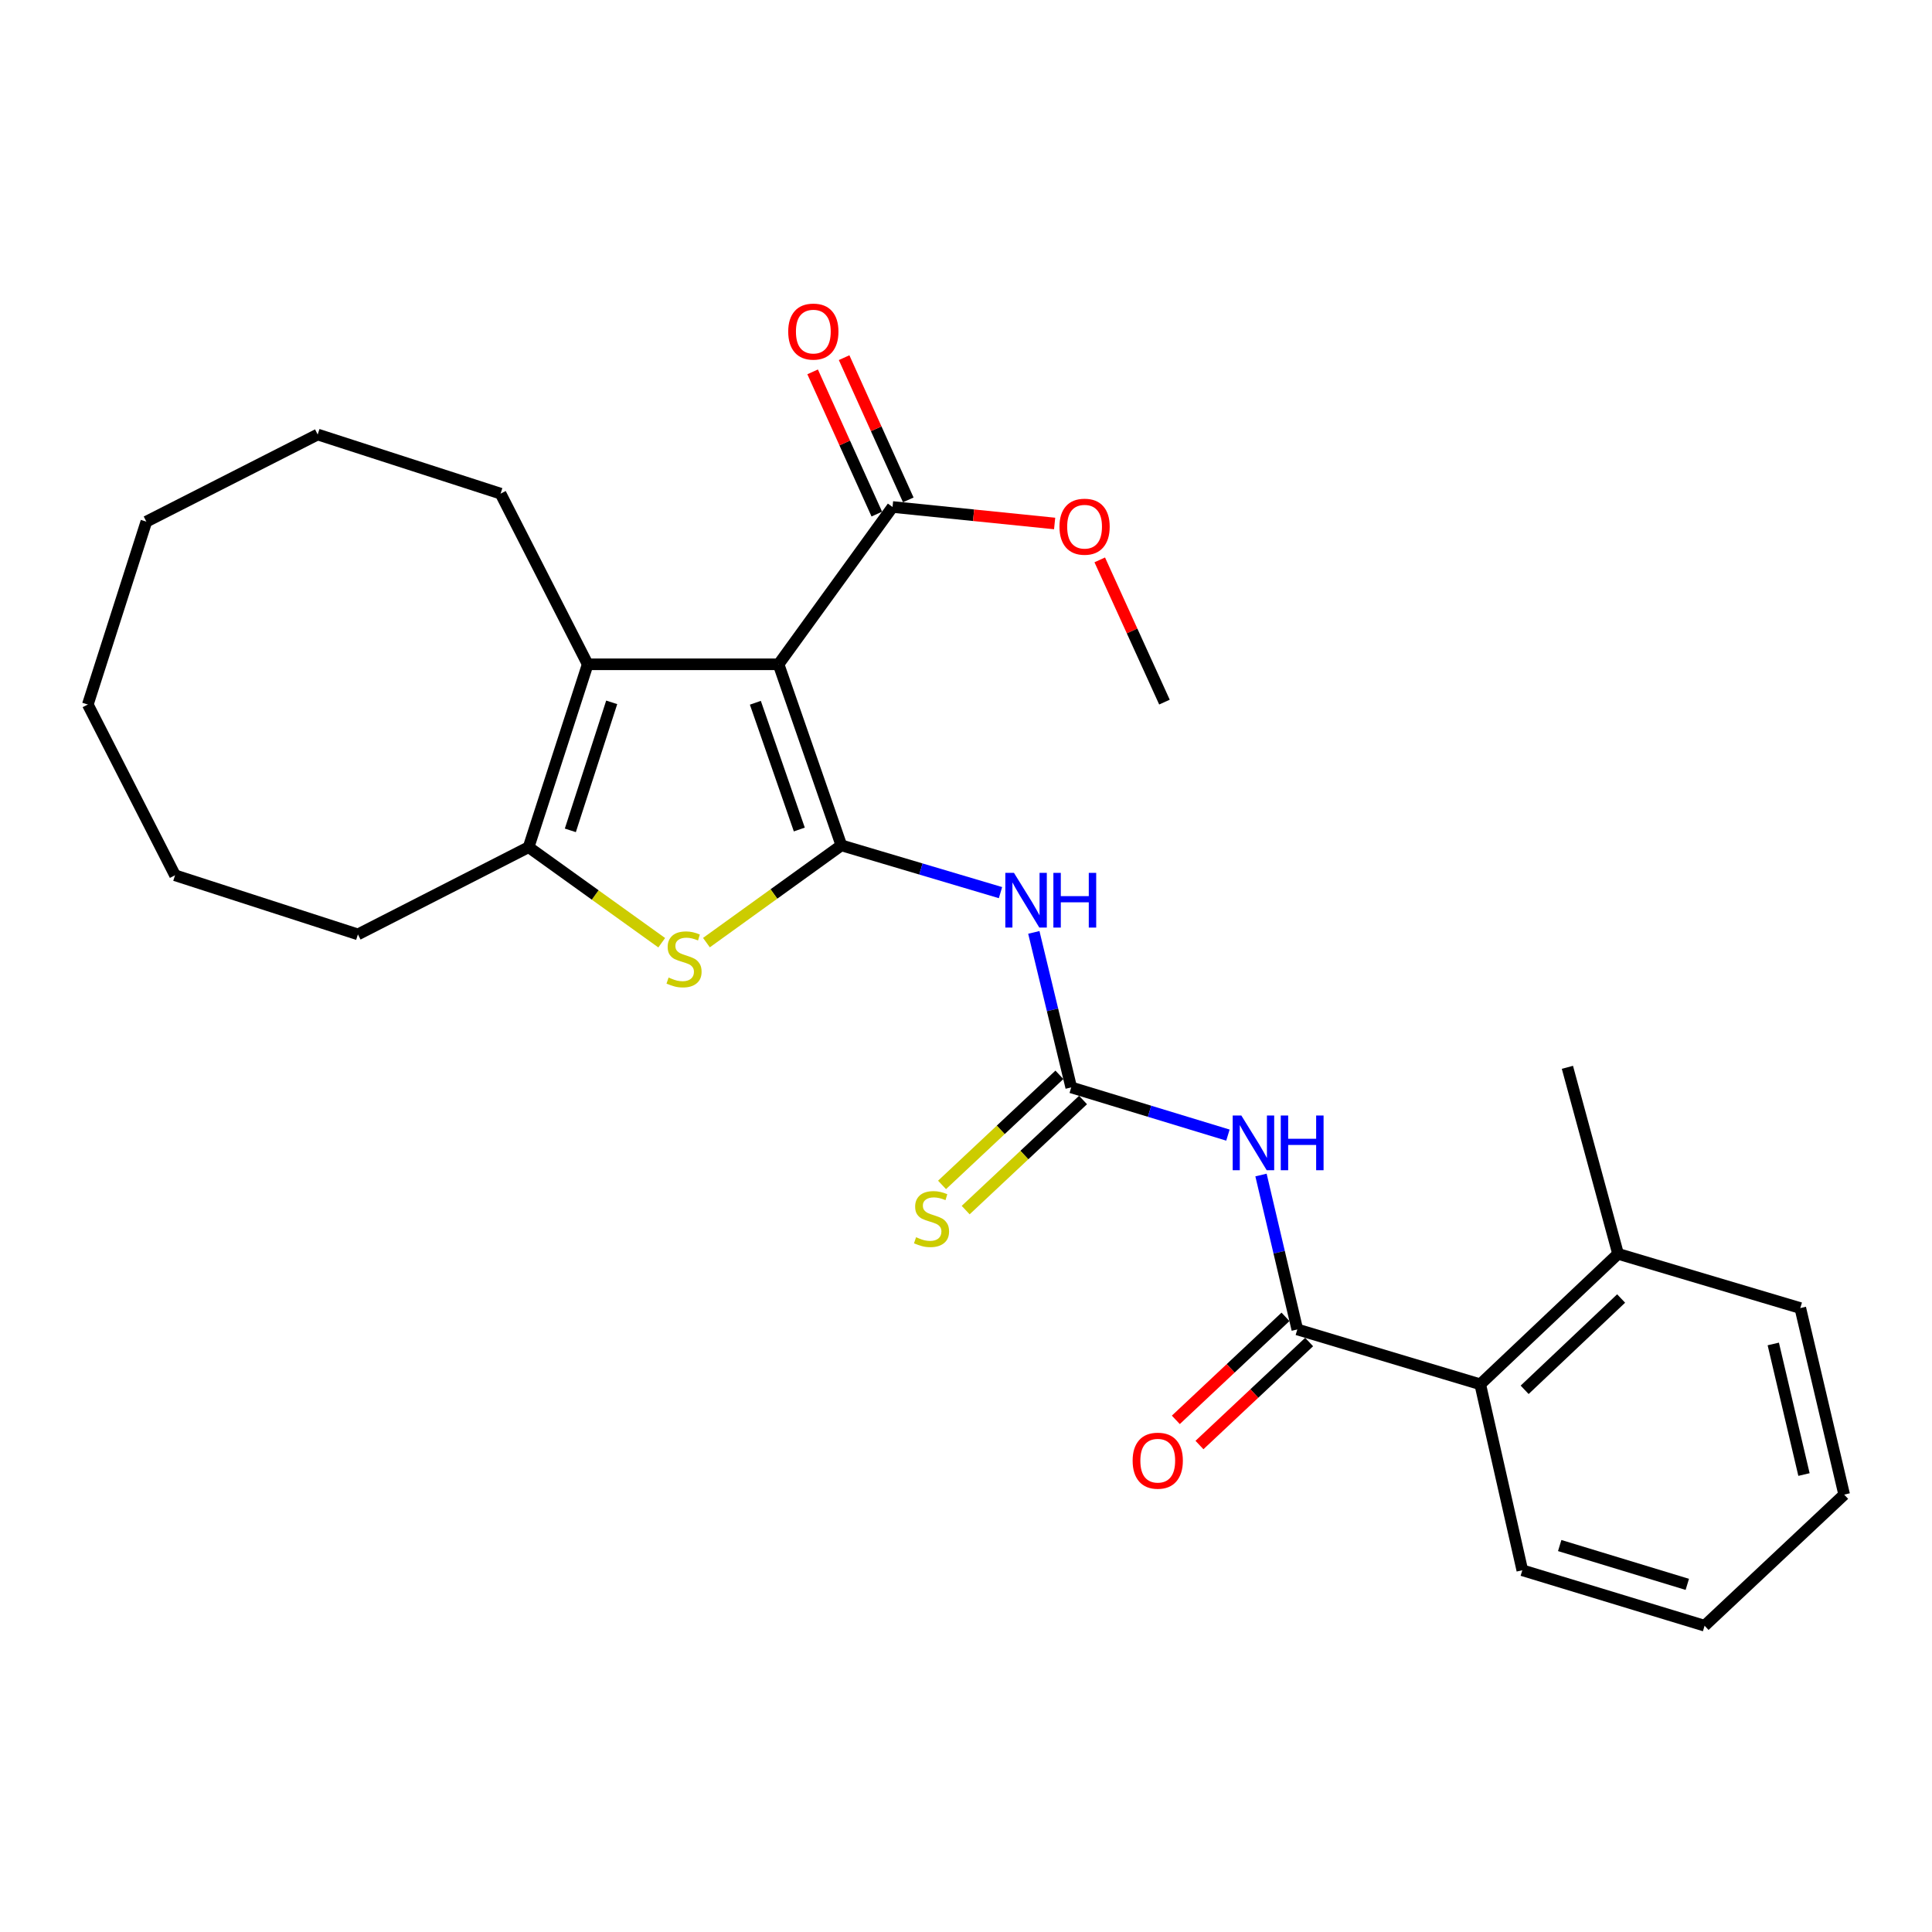 <?xml version='1.0' encoding='iso-8859-1'?>
<svg version='1.1' baseProfile='full'
              xmlns='http://www.w3.org/2000/svg'
                      xmlns:rdkit='http://www.rdkit.org/xml'
                      xmlns:xlink='http://www.w3.org/1999/xlink'
                  xml:space='preserve'
width='1000px' height='1000px' viewBox='0 0 1000 1000'>
<!-- END OF HEADER -->
<rect style='opacity:1.0;fill:#FFFFFF;stroke:none' width='1000' height='1000' x='0' y='0'> </rect>
<path class='bond-0' d='M 435.486,437.557 L 402.986,343.839' style='fill:none;fill-rule:evenodd;stroke:#000000;stroke-width:6px;stroke-linecap:butt;stroke-linejoin:miter;stroke-opacity:1' />
<path class='bond-0' d='M 413.724,429.355 L 390.974,363.753' style='fill:none;fill-rule:evenodd;stroke:#000000;stroke-width:6px;stroke-linecap:butt;stroke-linejoin:miter;stroke-opacity:1' />
<path class='bond-1' d='M 435.486,437.557 L 400.569,462.727' style='fill:none;fill-rule:evenodd;stroke:#000000;stroke-width:6px;stroke-linecap:butt;stroke-linejoin:miter;stroke-opacity:1' />
<path class='bond-1' d='M 400.569,462.727 L 365.651,487.897' style='fill:none;fill-rule:evenodd;stroke:#CCCC00;stroke-width:6px;stroke-linecap:butt;stroke-linejoin:miter;stroke-opacity:1' />
<path class='bond-3' d='M 435.486,437.557 L 476.672,449.791' style='fill:none;fill-rule:evenodd;stroke:#000000;stroke-width:6px;stroke-linecap:butt;stroke-linejoin:miter;stroke-opacity:1' />
<path class='bond-3' d='M 476.672,449.791 L 517.857,462.025' style='fill:none;fill-rule:evenodd;stroke:#0000FF;stroke-width:6px;stroke-linecap:butt;stroke-linejoin:miter;stroke-opacity:1' />
<path class='bond-2' d='M 402.986,343.839 L 304.195,343.839' style='fill:none;fill-rule:evenodd;stroke:#000000;stroke-width:6px;stroke-linecap:butt;stroke-linejoin:miter;stroke-opacity:1' />
<path class='bond-8' d='M 402.986,343.839 L 461.979,262.415' style='fill:none;fill-rule:evenodd;stroke:#000000;stroke-width:6px;stroke-linecap:butt;stroke-linejoin:miter;stroke-opacity:1' />
<path class='bond-5' d='M 342.506,487.956 L 308.059,463.228' style='fill:none;fill-rule:evenodd;stroke:#CCCC00;stroke-width:6px;stroke-linecap:butt;stroke-linejoin:miter;stroke-opacity:1' />
<path class='bond-5' d='M 308.059,463.228 L 273.611,438.5' style='fill:none;fill-rule:evenodd;stroke:#000000;stroke-width:6px;stroke-linecap:butt;stroke-linejoin:miter;stroke-opacity:1' />
<path class='bond-15' d='M 304.195,343.839 L 259.094,255.504' style='fill:none;fill-rule:evenodd;stroke:#000000;stroke-width:6px;stroke-linecap:butt;stroke-linejoin:miter;stroke-opacity:1' />
<path class='bond-27' d='M 304.195,343.839 L 273.611,438.5' style='fill:none;fill-rule:evenodd;stroke:#000000;stroke-width:6px;stroke-linecap:butt;stroke-linejoin:miter;stroke-opacity:1' />
<path class='bond-27' d='M 316.615,363.534 L 295.207,429.796' style='fill:none;fill-rule:evenodd;stroke:#000000;stroke-width:6px;stroke-linecap:butt;stroke-linejoin:miter;stroke-opacity:1' />
<path class='bond-4' d='M 535.108,482.607 L 544.786,522.724' style='fill:none;fill-rule:evenodd;stroke:#0000FF;stroke-width:6px;stroke-linecap:butt;stroke-linejoin:miter;stroke-opacity:1' />
<path class='bond-4' d='M 544.786,522.724 L 554.465,562.841' style='fill:none;fill-rule:evenodd;stroke:#000000;stroke-width:6px;stroke-linecap:butt;stroke-linejoin:miter;stroke-opacity:1' />
<path class='bond-6' d='M 554.465,562.841 L 595.019,575.185' style='fill:none;fill-rule:evenodd;stroke:#000000;stroke-width:6px;stroke-linecap:butt;stroke-linejoin:miter;stroke-opacity:1' />
<path class='bond-6' d='M 595.019,575.185 L 635.573,587.528' style='fill:none;fill-rule:evenodd;stroke:#0000FF;stroke-width:6px;stroke-linecap:butt;stroke-linejoin:miter;stroke-opacity:1' />
<path class='bond-10' d='M 548.351,556.323 L 517.976,584.817' style='fill:none;fill-rule:evenodd;stroke:#000000;stroke-width:6px;stroke-linecap:butt;stroke-linejoin:miter;stroke-opacity:1' />
<path class='bond-10' d='M 517.976,584.817 L 487.601,613.31' style='fill:none;fill-rule:evenodd;stroke:#CCCC00;stroke-width:6px;stroke-linecap:butt;stroke-linejoin:miter;stroke-opacity:1' />
<path class='bond-10' d='M 560.579,569.359 L 530.204,597.852' style='fill:none;fill-rule:evenodd;stroke:#000000;stroke-width:6px;stroke-linecap:butt;stroke-linejoin:miter;stroke-opacity:1' />
<path class='bond-10' d='M 530.204,597.852 L 499.829,626.346' style='fill:none;fill-rule:evenodd;stroke:#CCCC00;stroke-width:6px;stroke-linecap:butt;stroke-linejoin:miter;stroke-opacity:1' />
<path class='bond-16' d='M 273.611,438.5 L 185.256,483.641' style='fill:none;fill-rule:evenodd;stroke:#000000;stroke-width:6px;stroke-linecap:butt;stroke-linejoin:miter;stroke-opacity:1' />
<path class='bond-7' d='M 652.691,608.188 L 662.089,648.151' style='fill:none;fill-rule:evenodd;stroke:#0000FF;stroke-width:6px;stroke-linecap:butt;stroke-linejoin:miter;stroke-opacity:1' />
<path class='bond-7' d='M 662.089,648.151 L 671.487,688.115' style='fill:none;fill-rule:evenodd;stroke:#000000;stroke-width:6px;stroke-linecap:butt;stroke-linejoin:miter;stroke-opacity:1' />
<path class='bond-9' d='M 671.487,688.115 L 766.168,716.514' style='fill:none;fill-rule:evenodd;stroke:#000000;stroke-width:6px;stroke-linecap:butt;stroke-linejoin:miter;stroke-opacity:1' />
<path class='bond-11' d='M 665.369,681.601 L 636.988,708.257' style='fill:none;fill-rule:evenodd;stroke:#000000;stroke-width:6px;stroke-linecap:butt;stroke-linejoin:miter;stroke-opacity:1' />
<path class='bond-11' d='M 636.988,708.257 L 608.607,734.914' style='fill:none;fill-rule:evenodd;stroke:#FF0000;stroke-width:6px;stroke-linecap:butt;stroke-linejoin:miter;stroke-opacity:1' />
<path class='bond-11' d='M 677.606,694.629 L 649.225,721.285' style='fill:none;fill-rule:evenodd;stroke:#000000;stroke-width:6px;stroke-linecap:butt;stroke-linejoin:miter;stroke-opacity:1' />
<path class='bond-11' d='M 649.225,721.285 L 620.844,747.942' style='fill:none;fill-rule:evenodd;stroke:#FF0000;stroke-width:6px;stroke-linecap:butt;stroke-linejoin:miter;stroke-opacity:1' />
<path class='bond-12' d='M 470.125,258.74 L 453.517,221.932' style='fill:none;fill-rule:evenodd;stroke:#000000;stroke-width:6px;stroke-linecap:butt;stroke-linejoin:miter;stroke-opacity:1' />
<path class='bond-12' d='M 453.517,221.932 L 436.909,185.125' style='fill:none;fill-rule:evenodd;stroke:#FF0000;stroke-width:6px;stroke-linecap:butt;stroke-linejoin:miter;stroke-opacity:1' />
<path class='bond-12' d='M 453.833,266.091 L 437.225,229.283' style='fill:none;fill-rule:evenodd;stroke:#000000;stroke-width:6px;stroke-linecap:butt;stroke-linejoin:miter;stroke-opacity:1' />
<path class='bond-12' d='M 437.225,229.283 L 420.617,192.476' style='fill:none;fill-rule:evenodd;stroke:#FF0000;stroke-width:6px;stroke-linecap:butt;stroke-linejoin:miter;stroke-opacity:1' />
<path class='bond-14' d='M 461.979,262.415 L 503.929,266.686' style='fill:none;fill-rule:evenodd;stroke:#000000;stroke-width:6px;stroke-linecap:butt;stroke-linejoin:miter;stroke-opacity:1' />
<path class='bond-14' d='M 503.929,266.686 L 545.878,270.956' style='fill:none;fill-rule:evenodd;stroke:#FF0000;stroke-width:6px;stroke-linecap:butt;stroke-linejoin:miter;stroke-opacity:1' />
<path class='bond-13' d='M 766.168,716.514 L 837.503,648.991' style='fill:none;fill-rule:evenodd;stroke:#000000;stroke-width:6px;stroke-linecap:butt;stroke-linejoin:miter;stroke-opacity:1' />
<path class='bond-13' d='M 789.155,719.366 L 839.09,672.101' style='fill:none;fill-rule:evenodd;stroke:#000000;stroke-width:6px;stroke-linecap:butt;stroke-linejoin:miter;stroke-opacity:1' />
<path class='bond-17' d='M 766.168,716.514 L 787.944,812.763' style='fill:none;fill-rule:evenodd;stroke:#000000;stroke-width:6px;stroke-linecap:butt;stroke-linejoin:miter;stroke-opacity:1' />
<path class='bond-18' d='M 837.503,648.991 L 811.289,552.444' style='fill:none;fill-rule:evenodd;stroke:#000000;stroke-width:6px;stroke-linecap:butt;stroke-linejoin:miter;stroke-opacity:1' />
<path class='bond-19' d='M 837.503,648.991 L 931.836,677.053' style='fill:none;fill-rule:evenodd;stroke:#000000;stroke-width:6px;stroke-linecap:butt;stroke-linejoin:miter;stroke-opacity:1' />
<path class='bond-20' d='M 569.227,289.79 L 585.975,326.6' style='fill:none;fill-rule:evenodd;stroke:#FF0000;stroke-width:6px;stroke-linecap:butt;stroke-linejoin:miter;stroke-opacity:1' />
<path class='bond-20' d='M 585.975,326.6 L 602.724,363.411' style='fill:none;fill-rule:evenodd;stroke:#000000;stroke-width:6px;stroke-linecap:butt;stroke-linejoin:miter;stroke-opacity:1' />
<path class='bond-21' d='M 259.094,255.504 L 164.433,224.901' style='fill:none;fill-rule:evenodd;stroke:#000000;stroke-width:6px;stroke-linecap:butt;stroke-linejoin:miter;stroke-opacity:1' />
<path class='bond-22' d='M 185.256,483.641 L 90.595,453.047' style='fill:none;fill-rule:evenodd;stroke:#000000;stroke-width:6px;stroke-linecap:butt;stroke-linejoin:miter;stroke-opacity:1' />
<path class='bond-23' d='M 787.944,812.763 L 882.296,841.47' style='fill:none;fill-rule:evenodd;stroke:#000000;stroke-width:6px;stroke-linecap:butt;stroke-linejoin:miter;stroke-opacity:1' />
<path class='bond-23' d='M 807.299,799.97 L 873.346,820.065' style='fill:none;fill-rule:evenodd;stroke:#000000;stroke-width:6px;stroke-linecap:butt;stroke-linejoin:miter;stroke-opacity:1' />
<path class='bond-24' d='M 931.836,677.053 L 954.545,773.61' style='fill:none;fill-rule:evenodd;stroke:#000000;stroke-width:6px;stroke-linecap:butt;stroke-linejoin:miter;stroke-opacity:1' />
<path class='bond-24' d='M 917.844,695.629 L 933.74,763.219' style='fill:none;fill-rule:evenodd;stroke:#000000;stroke-width:6px;stroke-linecap:butt;stroke-linejoin:miter;stroke-opacity:1' />
<path class='bond-26' d='M 164.433,224.901 L 75.75,270.002' style='fill:none;fill-rule:evenodd;stroke:#000000;stroke-width:6px;stroke-linecap:butt;stroke-linejoin:miter;stroke-opacity:1' />
<path class='bond-25' d='M 90.595,453.047 L 45.455,364.662' style='fill:none;fill-rule:evenodd;stroke:#000000;stroke-width:6px;stroke-linecap:butt;stroke-linejoin:miter;stroke-opacity:1' />
<path class='bond-29' d='M 882.296,841.47 L 954.545,773.61' style='fill:none;fill-rule:evenodd;stroke:#000000;stroke-width:6px;stroke-linecap:butt;stroke-linejoin:miter;stroke-opacity:1' />
<path class='bond-28' d='M 45.455,364.662 L 75.75,270.002' style='fill:none;fill-rule:evenodd;stroke:#000000;stroke-width:6px;stroke-linecap:butt;stroke-linejoin:miter;stroke-opacity:1' />
<path  class='atom-2' d='M 346.062 505.972
Q 346.382 506.092, 347.702 506.652
Q 349.022 507.212, 350.462 507.572
Q 351.942 507.892, 353.382 507.892
Q 356.062 507.892, 357.622 506.612
Q 359.182 505.292, 359.182 503.012
Q 359.182 501.452, 358.382 500.492
Q 357.622 499.532, 356.422 499.012
Q 355.222 498.492, 353.222 497.892
Q 350.702 497.132, 349.182 496.412
Q 347.702 495.692, 346.622 494.172
Q 345.582 492.652, 345.582 490.092
Q 345.582 486.532, 347.982 484.332
Q 350.422 482.132, 355.222 482.132
Q 358.502 482.132, 362.222 483.692
L 361.302 486.772
Q 357.902 485.372, 355.342 485.372
Q 352.582 485.372, 351.062 486.532
Q 349.542 487.652, 349.582 489.612
Q 349.582 491.132, 350.342 492.052
Q 351.142 492.972, 352.262 493.492
Q 353.422 494.012, 355.342 494.612
Q 357.902 495.412, 359.422 496.212
Q 360.942 497.012, 362.022 498.652
Q 363.142 500.252, 363.142 503.012
Q 363.142 506.932, 360.502 509.052
Q 357.902 511.132, 353.542 511.132
Q 351.022 511.132, 349.102 510.572
Q 347.222 510.052, 344.982 509.132
L 346.062 505.972
' fill='#CCCC00'/>
<path  class='atom-4' d='M 524.83 451.796
L 534.11 466.796
Q 535.03 468.276, 536.51 470.956
Q 537.99 473.636, 538.07 473.796
L 538.07 451.796
L 541.83 451.796
L 541.83 480.116
L 537.95 480.116
L 527.99 463.716
Q 526.83 461.796, 525.59 459.596
Q 524.39 457.396, 524.03 456.716
L 524.03 480.116
L 520.35 480.116
L 520.35 451.796
L 524.83 451.796
' fill='#0000FF'/>
<path  class='atom-4' d='M 545.23 451.796
L 549.07 451.796
L 549.07 463.836
L 563.55 463.836
L 563.55 451.796
L 567.39 451.796
L 567.39 480.116
L 563.55 480.116
L 563.55 467.036
L 549.07 467.036
L 549.07 480.116
L 545.23 480.116
L 545.23 451.796
' fill='#0000FF'/>
<path  class='atom-7' d='M 642.518 577.388
L 651.798 592.388
Q 652.718 593.868, 654.198 596.548
Q 655.678 599.228, 655.758 599.388
L 655.758 577.388
L 659.518 577.388
L 659.518 605.708
L 655.638 605.708
L 645.678 589.308
Q 644.518 587.388, 643.278 585.188
Q 642.078 582.988, 641.718 582.308
L 641.718 605.708
L 638.038 605.708
L 638.038 577.388
L 642.518 577.388
' fill='#0000FF'/>
<path  class='atom-7' d='M 662.918 577.388
L 666.758 577.388
L 666.758 589.428
L 681.238 589.428
L 681.238 577.388
L 685.078 577.388
L 685.078 605.708
L 681.238 605.708
L 681.238 592.628
L 666.758 592.628
L 666.758 605.708
L 662.918 605.708
L 662.918 577.388
' fill='#0000FF'/>
<path  class='atom-11' d='M 474.156 640.391
Q 474.476 640.511, 475.796 641.071
Q 477.116 641.631, 478.556 641.991
Q 480.036 642.311, 481.476 642.311
Q 484.156 642.311, 485.716 641.031
Q 487.276 639.711, 487.276 637.431
Q 487.276 635.871, 486.476 634.911
Q 485.716 633.951, 484.516 633.431
Q 483.316 632.911, 481.316 632.311
Q 478.796 631.551, 477.276 630.831
Q 475.796 630.111, 474.716 628.591
Q 473.676 627.071, 473.676 624.511
Q 473.676 620.951, 476.076 618.751
Q 478.516 616.551, 483.316 616.551
Q 486.596 616.551, 490.316 618.111
L 489.396 621.191
Q 485.996 619.791, 483.436 619.791
Q 480.676 619.791, 479.156 620.951
Q 477.636 622.071, 477.676 624.031
Q 477.676 625.551, 478.436 626.471
Q 479.236 627.391, 480.356 627.911
Q 481.516 628.431, 483.436 629.031
Q 485.996 629.831, 487.516 630.631
Q 489.036 631.431, 490.116 633.071
Q 491.236 634.671, 491.236 637.431
Q 491.236 641.351, 488.596 643.471
Q 485.996 645.551, 481.636 645.551
Q 479.116 645.551, 477.196 644.991
Q 475.316 644.471, 473.076 643.551
L 474.156 640.391
' fill='#CCCC00'/>
<path  class='atom-12' d='M 586.248 756.045
Q 586.248 749.245, 589.608 745.445
Q 592.968 741.645, 599.248 741.645
Q 605.528 741.645, 608.888 745.445
Q 612.248 749.245, 612.248 756.045
Q 612.248 762.925, 608.848 766.845
Q 605.448 770.725, 599.248 770.725
Q 593.008 770.725, 589.608 766.845
Q 586.248 762.965, 586.248 756.045
M 599.248 767.525
Q 603.568 767.525, 605.888 764.645
Q 608.248 761.725, 608.248 756.045
Q 608.248 750.485, 605.888 747.685
Q 603.568 744.845, 599.248 744.845
Q 594.928 744.845, 592.568 747.645
Q 590.248 750.445, 590.248 756.045
Q 590.248 761.765, 592.568 764.645
Q 594.928 767.525, 599.248 767.525
' fill='#FF0000'/>
<path  class='atom-13' d='M 407.979 171.628
Q 407.979 164.828, 411.339 161.028
Q 414.699 157.228, 420.979 157.228
Q 427.259 157.228, 430.619 161.028
Q 433.979 164.828, 433.979 171.628
Q 433.979 178.508, 430.579 182.428
Q 427.179 186.308, 420.979 186.308
Q 414.739 186.308, 411.339 182.428
Q 407.979 178.548, 407.979 171.628
M 420.979 183.108
Q 425.299 183.108, 427.619 180.228
Q 429.979 177.308, 429.979 171.628
Q 429.979 166.068, 427.619 163.268
Q 425.299 160.428, 420.979 160.428
Q 416.659 160.428, 414.299 163.228
Q 411.979 166.028, 411.979 171.628
Q 411.979 177.348, 414.299 180.228
Q 416.659 183.108, 420.979 183.108
' fill='#FF0000'/>
<path  class='atom-15' d='M 548.376 272.614
Q 548.376 265.814, 551.736 262.014
Q 555.096 258.214, 561.376 258.214
Q 567.656 258.214, 571.016 262.014
Q 574.376 265.814, 574.376 272.614
Q 574.376 279.494, 570.976 283.414
Q 567.576 287.294, 561.376 287.294
Q 555.136 287.294, 551.736 283.414
Q 548.376 279.534, 548.376 272.614
M 561.376 284.094
Q 565.696 284.094, 568.016 281.214
Q 570.376 278.294, 570.376 272.614
Q 570.376 267.054, 568.016 264.254
Q 565.696 261.414, 561.376 261.414
Q 557.056 261.414, 554.696 264.214
Q 552.376 267.014, 552.376 272.614
Q 552.376 278.334, 554.696 281.214
Q 557.056 284.094, 561.376 284.094
' fill='#FF0000'/>
</svg>
